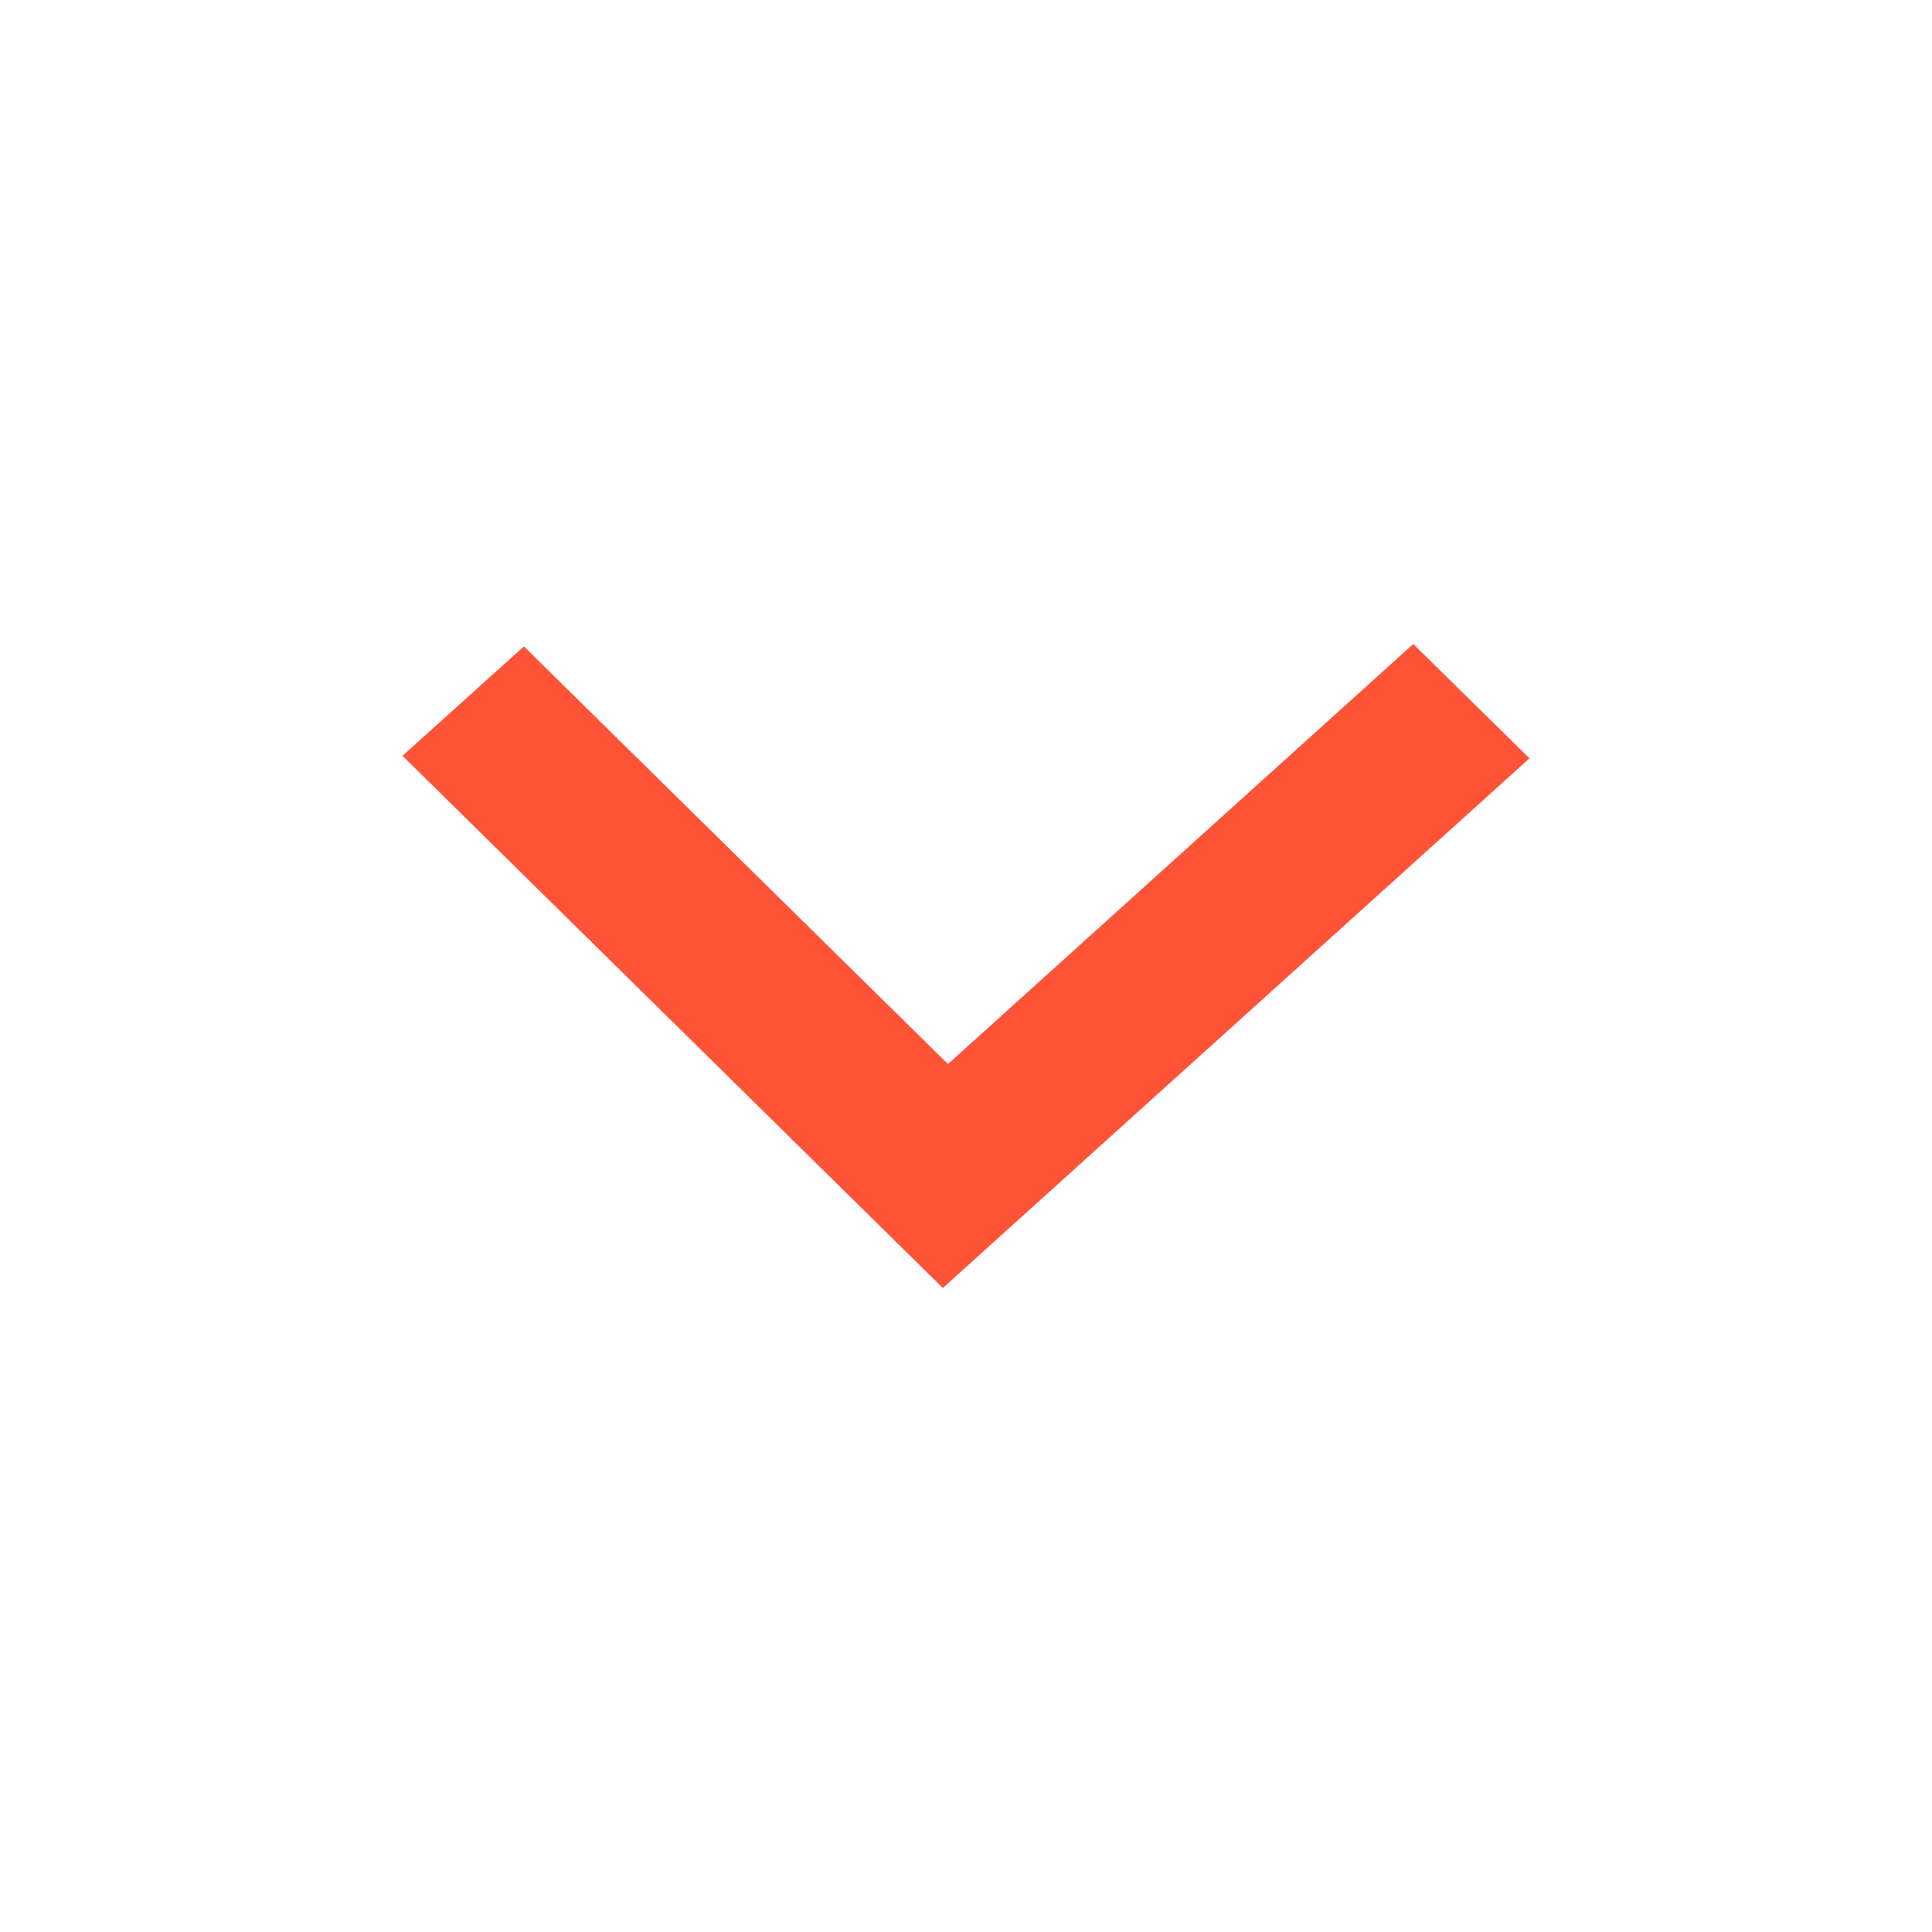 <svg width="24" height="24" viewBox="0 0 24 24" fill="none" xmlns="http://www.w3.org/2000/svg">
<path fill-rule="evenodd" clip-rule="evenodd" d="M11.712 16L5 9.389L6.508 8.03L11.776 13.218L17.556 8L19 9.42L11.712 16Z" fill="#FF5338"/>
</svg>
